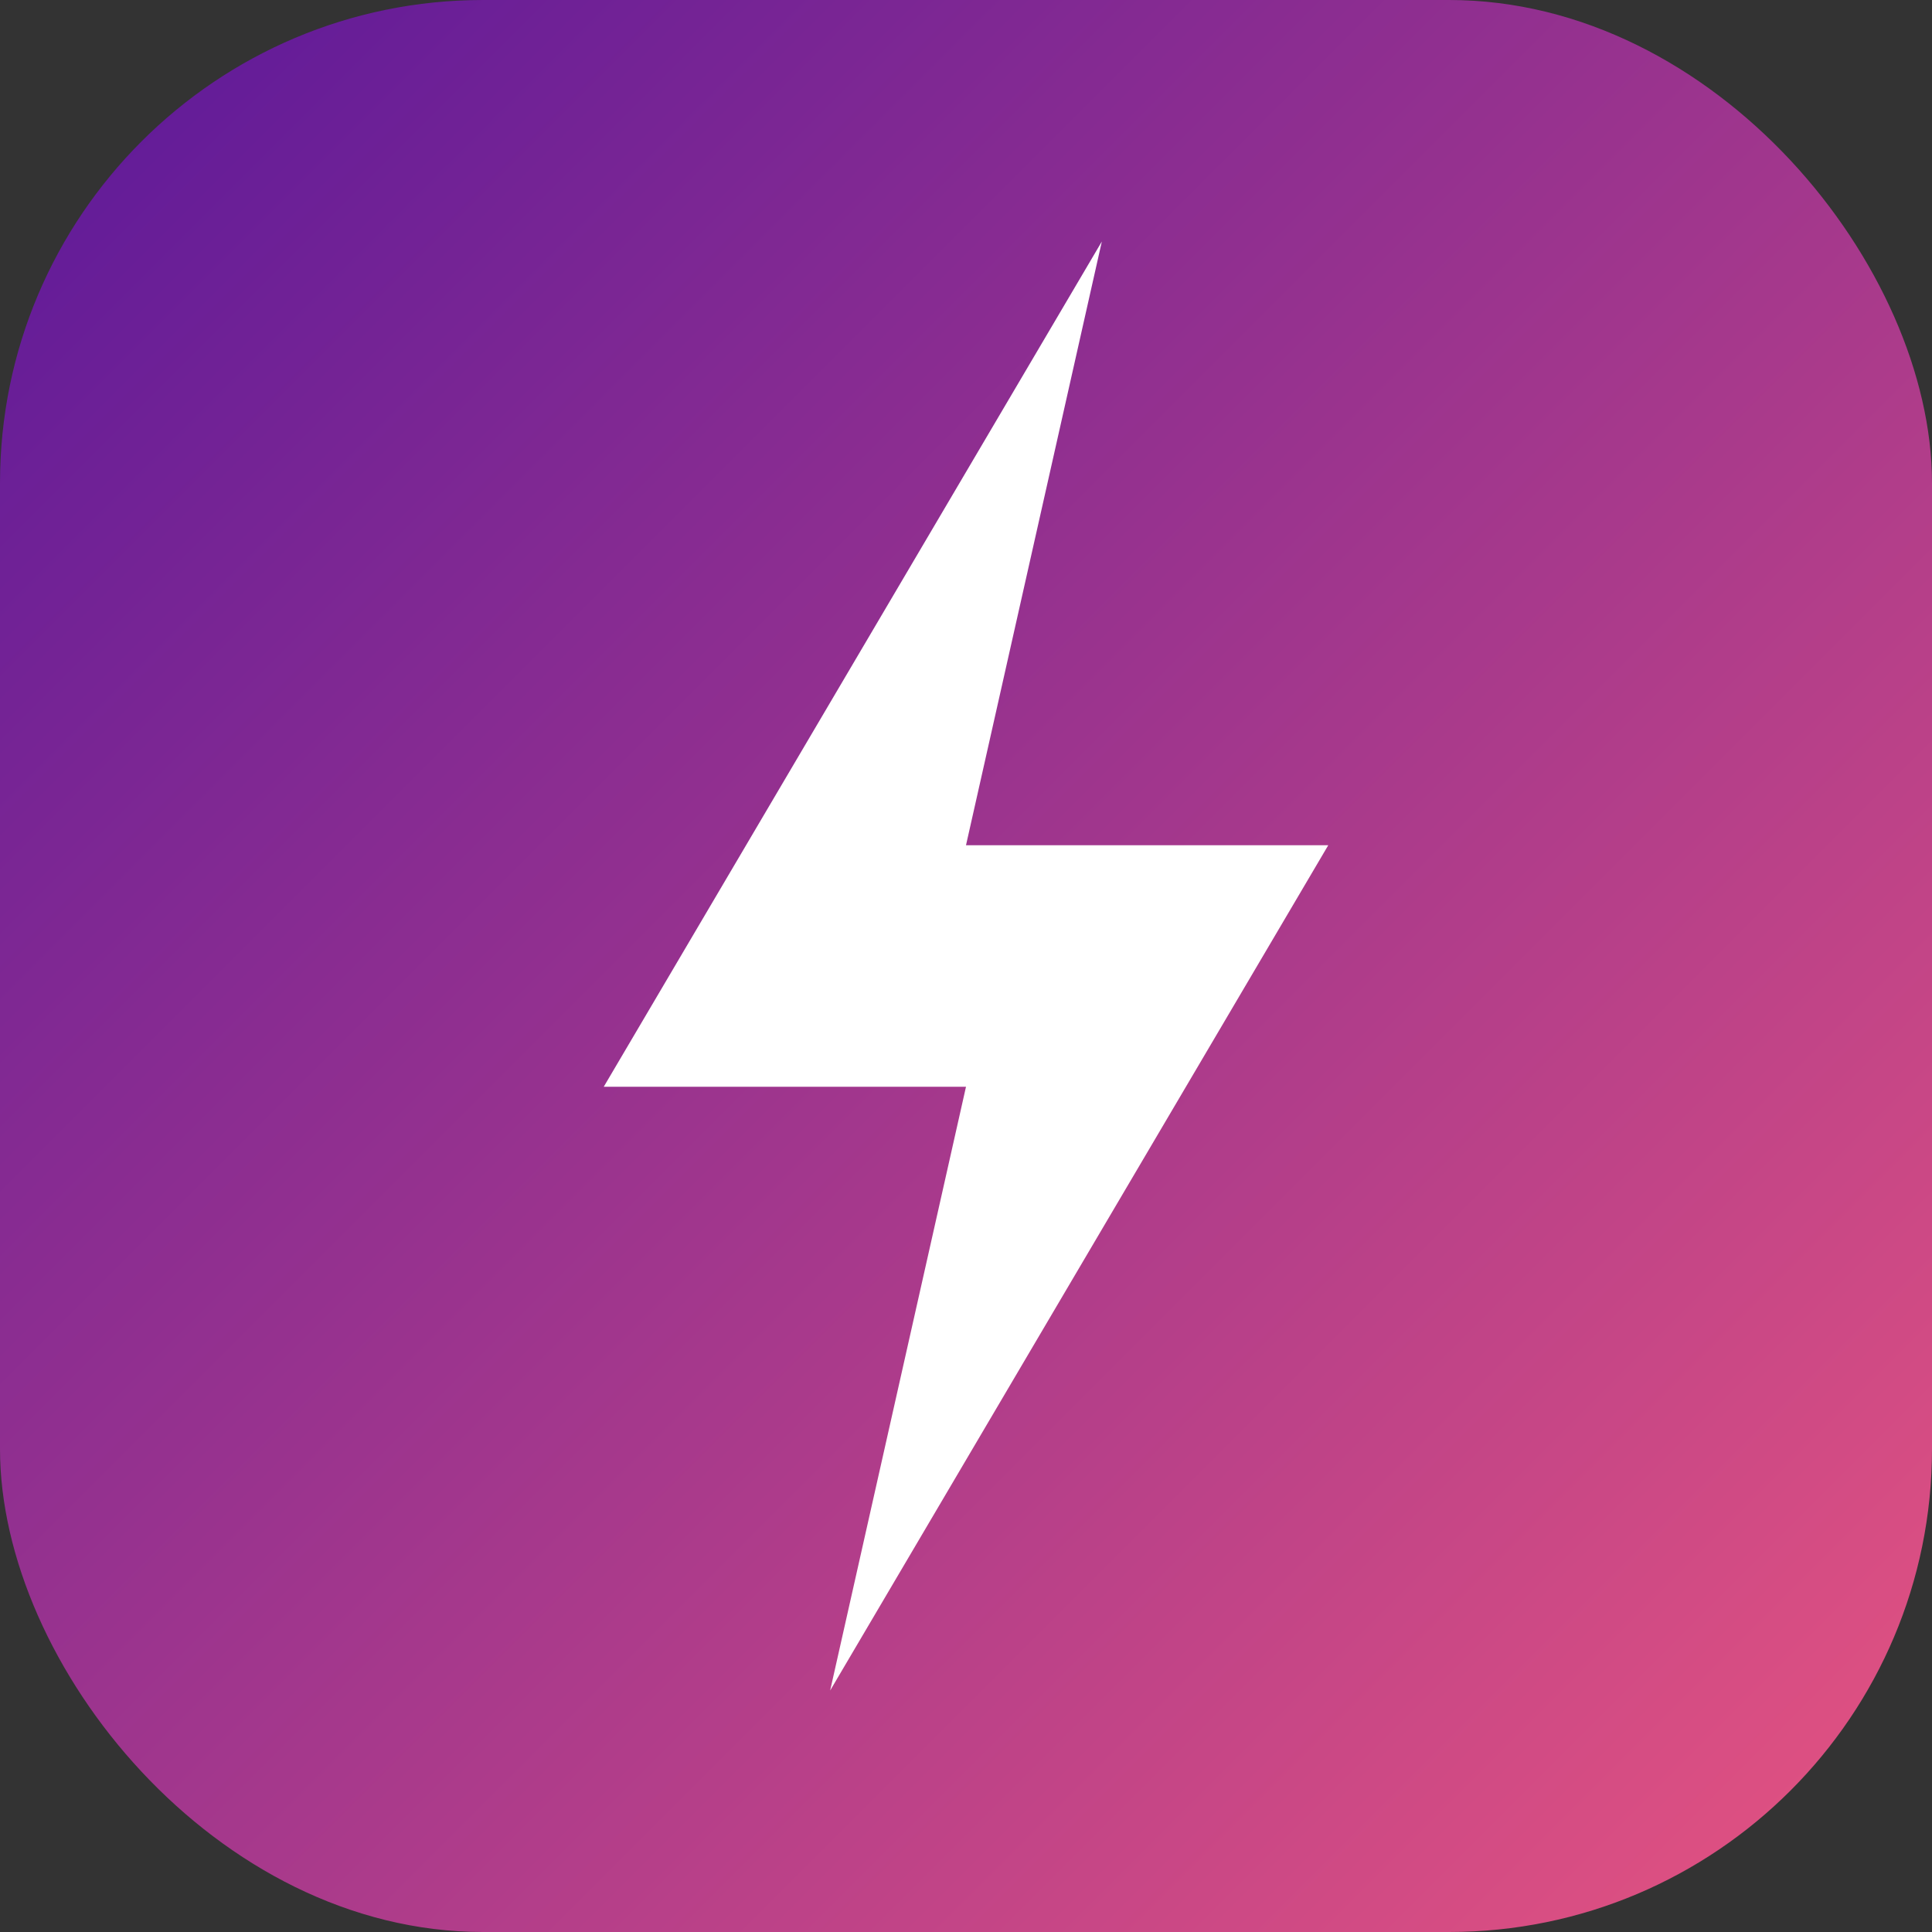 <svg width="64" height="64" viewBox="0 0 64 64" fill="none" xmlns="http://www.w3.org/2000/svg">
  <rect x="0" y="0" width="64" height="64" fill="#333333" stroke="none"/>
  <defs>
    <linearGradient id="shiftend-gradient" x1="0" y1="0" x2="64" y2="64" gradientUnits="userSpaceOnUse">
      <stop stop-color="#5A189A" />
      <stop offset="1" stop-color="#E75480" />
    </linearGradient>
  </defs>
  <rect width="64" height="64" rx="16" fill="url(#shiftend-gradient)"/>
  <path d="M36.5 8L20 36H32L27.5 56L44 28H32L36.5 8Z" fill="white"/>
</svg> 